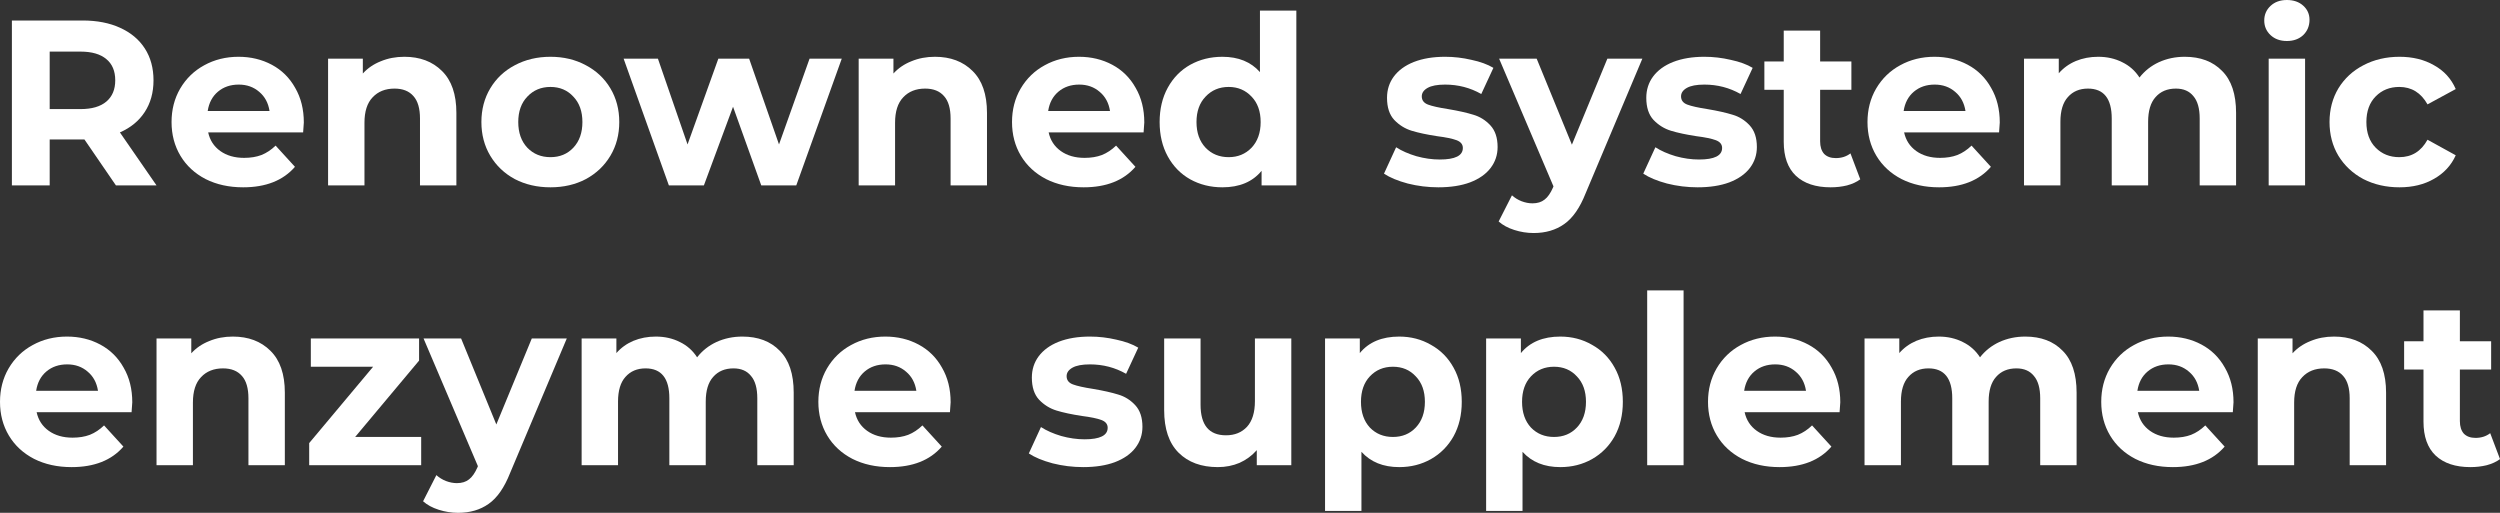 <?xml version="1.0" encoding="UTF-8"?>
<svg xmlns="http://www.w3.org/2000/svg" width="390" height="80" viewBox="0 0 390 80" fill="none">
  <rect x="0" y="0" width="390" height="80" fill="#333333" stroke="none"/>
  <path d="M390.001 71.62C389.443 72.036 388.751 72.355 387.926 72.575C387.126 72.771 386.277 72.869 385.379 72.869C383.05 72.869 381.242 72.269 379.956 71.068C378.694 69.867 378.064 68.103 378.064 65.775V57.652H375.043V53.241H378.064V48.426H383.741V53.241H388.618V57.652H383.741V65.702C383.741 66.535 383.947 67.184 384.36 67.65C384.797 68.091 385.403 68.311 386.18 68.311C387.077 68.311 387.842 68.066 388.472 67.576L390.001 71.62Z" fill="white"></path>
  <path d="M364.112 52.506C366.538 52.506 368.491 53.242 369.971 54.712C371.476 56.182 372.228 58.363 372.228 61.254V72.575H366.55V62.136C366.55 60.568 366.211 59.404 365.531 58.645C364.852 57.861 363.869 57.468 362.583 57.468C361.152 57.468 360.011 57.922 359.162 58.828C358.313 59.711 357.888 61.034 357.888 62.798V72.575H352.211V52.8H357.634V55.116C358.386 54.283 359.32 53.646 360.436 53.205C361.552 52.739 362.777 52.506 364.112 52.506Z" fill="white"></path>
  <path d="M348.428 62.761C348.428 62.835 348.392 63.349 348.319 64.305H333.507C333.774 65.53 334.405 66.498 335.399 67.209C336.394 67.919 337.632 68.275 339.112 68.275C340.131 68.275 341.028 68.128 341.805 67.834C342.605 67.515 343.345 67.025 344.025 66.364L347.045 69.671C345.201 71.803 342.508 72.869 338.966 72.869C336.758 72.869 334.805 72.441 333.107 71.583C331.408 70.701 330.098 69.488 329.176 67.944C328.254 66.4 327.793 64.648 327.793 62.688C327.793 60.752 328.242 59.012 329.14 57.468C330.062 55.9 331.311 54.687 332.888 53.83C334.489 52.947 336.273 52.506 338.238 52.506C340.155 52.506 341.89 52.923 343.442 53.756C344.995 54.589 346.208 55.79 347.082 57.358C347.98 58.902 348.428 60.703 348.428 62.761ZM338.274 56.844C336.989 56.844 335.909 57.211 335.035 57.946C334.162 58.681 333.628 59.686 333.434 60.96H343.078C342.884 59.711 342.351 58.718 341.477 57.983C340.604 57.223 339.536 56.844 338.274 56.844Z" fill="white"></path>
  <path d="M315.943 52.506C318.393 52.506 320.334 53.242 321.766 54.712C323.221 56.157 323.949 58.338 323.949 61.254V72.575H318.272V62.136C318.272 60.568 317.944 59.404 317.289 58.645C316.658 57.861 315.749 57.468 314.56 57.468C313.225 57.468 312.17 57.91 311.393 58.792C310.617 59.649 310.229 60.936 310.229 62.651V72.575H304.551V62.136C304.551 59.025 303.314 57.468 300.839 57.468C299.529 57.468 298.486 57.91 297.709 58.792C296.933 59.649 296.545 60.936 296.545 62.651V72.575H290.867V52.8H296.29V55.079C297.018 54.246 297.903 53.609 298.947 53.168C300.014 52.727 301.179 52.506 302.441 52.506C303.823 52.506 305.073 52.788 306.189 53.352C307.305 53.891 308.203 54.687 308.882 55.741C309.683 54.712 310.69 53.915 311.903 53.352C313.14 52.788 314.487 52.506 315.943 52.506Z" fill="white"></path>
  <path d="M287.085 62.761C287.085 62.835 287.048 63.349 286.975 64.305H272.163C272.43 65.53 273.061 66.498 274.056 67.209C275.05 67.919 276.288 68.275 277.768 68.275C278.787 68.275 279.684 68.128 280.461 67.834C281.262 67.515 282.002 67.025 282.681 66.364L285.702 69.671C283.858 71.803 281.165 72.869 277.622 72.869C275.414 72.869 273.461 72.441 271.763 71.583C270.064 70.701 268.754 69.488 267.832 67.944C266.91 66.4 266.449 64.648 266.449 62.688C266.449 60.752 266.898 59.012 267.796 57.468C268.718 55.9 269.967 54.687 271.544 53.83C273.146 52.947 274.929 52.506 276.894 52.506C278.811 52.506 280.546 52.923 282.099 53.756C283.651 54.589 284.865 55.79 285.738 57.358C286.636 58.902 287.085 60.703 287.085 62.761ZM276.931 56.844C275.645 56.844 274.565 57.211 273.692 57.946C272.818 58.681 272.284 59.686 272.09 60.96H281.735C281.541 59.711 281.007 58.718 280.133 57.983C279.26 57.223 278.192 56.844 276.931 56.844Z" fill="white"></path>
  <path d="M256.961 45.302H262.638V72.575H256.961V45.302Z" fill="white"></path>
  <path d="M243.409 52.506C245.229 52.506 246.879 52.935 248.359 53.793C249.863 54.626 251.04 55.814 251.889 57.358C252.738 58.877 253.163 60.654 253.163 62.688C253.163 64.722 252.738 66.51 251.889 68.054C251.04 69.573 249.863 70.762 248.359 71.62C246.879 72.453 245.229 72.869 243.409 72.869C240.91 72.869 238.945 72.073 237.513 70.48V79.706H231.836V52.8H237.259V55.079C238.666 53.364 240.716 52.506 243.409 52.506ZM242.427 68.165C243.882 68.165 245.071 67.674 245.993 66.694C246.939 65.69 247.413 64.354 247.413 62.688C247.413 61.022 246.939 59.698 245.993 58.718C245.071 57.714 243.882 57.211 242.427 57.211C240.971 57.211 239.77 57.714 238.824 58.718C237.902 59.698 237.441 61.022 237.441 62.688C237.441 64.354 237.902 65.69 238.824 66.694C239.77 67.674 240.971 68.165 242.427 68.165Z" fill="white"></path>
  <path d="M218.28 52.506C220.1 52.506 221.75 52.935 223.23 53.793C224.734 54.626 225.911 55.814 226.76 57.358C227.609 58.877 228.034 60.654 228.034 62.688C228.034 64.722 227.609 66.51 226.76 68.054C225.911 69.573 224.734 70.762 223.23 71.62C221.75 72.453 220.1 72.869 218.28 72.869C215.781 72.869 213.816 72.073 212.385 70.48V79.706H206.707V52.8H212.13V55.079C213.537 53.364 215.587 52.506 218.28 52.506ZM217.298 68.165C218.753 68.165 219.942 67.674 220.864 66.694C221.811 65.69 222.284 64.354 222.284 62.688C222.284 61.022 221.811 59.698 220.864 58.718C219.942 57.714 218.753 57.211 217.298 57.211C215.842 57.211 214.641 57.714 213.695 58.718C212.773 59.698 212.312 61.022 212.312 62.688C212.312 64.354 212.773 65.69 213.695 66.694C214.641 67.674 215.842 68.165 217.298 68.165Z" fill="white"></path>
  <path d="M201.444 52.8V72.575H196.058V70.223C195.306 71.08 194.408 71.742 193.365 72.208C192.321 72.649 191.193 72.869 189.98 72.869C187.408 72.869 185.37 72.122 183.866 70.627C182.362 69.132 181.609 66.915 181.609 63.974V52.8H187.287V63.129C187.287 66.314 188.609 67.907 191.254 67.907C192.612 67.907 193.704 67.466 194.529 66.584C195.354 65.677 195.767 64.342 195.767 62.578V52.8H201.444Z" fill="white"></path>
  <path d="M168.976 72.869C167.35 72.869 165.761 72.673 164.208 72.281C162.655 71.865 161.418 71.35 160.496 70.737L162.389 66.621C163.262 67.184 164.317 67.65 165.555 68.017C166.792 68.361 168.005 68.532 169.194 68.532C171.596 68.532 172.797 67.932 172.797 66.731C172.797 66.167 172.47 65.763 171.815 65.518C171.16 65.273 170.153 65.065 168.794 64.893C167.193 64.648 165.87 64.366 164.827 64.048C163.784 63.729 162.874 63.166 162.097 62.357C161.345 61.548 160.969 60.397 160.969 58.902C160.969 57.652 161.321 56.55 162.025 55.594C162.753 54.614 163.796 53.854 165.155 53.315C166.537 52.776 168.163 52.506 170.031 52.506C171.414 52.506 172.785 52.666 174.144 52.984C175.527 53.278 176.667 53.695 177.565 54.234L175.672 58.314C173.95 57.334 172.069 56.844 170.031 56.844C168.818 56.844 167.908 57.015 167.302 57.358C166.695 57.701 166.392 58.142 166.392 58.681C166.392 59.294 166.719 59.723 167.375 59.968C168.03 60.213 169.073 60.446 170.504 60.666C172.106 60.936 173.416 61.23 174.435 61.548C175.454 61.842 176.34 62.394 177.092 63.202C177.844 64.011 178.22 65.138 178.22 66.584C178.22 67.809 177.856 68.9 177.128 69.855C176.4 70.811 175.333 71.558 173.925 72.097C172.543 72.612 170.893 72.869 168.976 72.869Z" fill="white"></path>
  <path d="M148.299 62.761C148.299 62.835 148.263 63.349 148.19 64.305H133.378C133.645 65.53 134.276 66.498 135.27 67.209C136.265 67.919 137.503 68.275 138.983 68.275C140.002 68.275 140.899 68.128 141.676 67.834C142.476 67.515 143.216 67.025 143.896 66.364L146.916 69.671C145.073 71.803 142.379 72.869 138.837 72.869C136.629 72.869 134.676 72.441 132.978 71.583C131.279 70.701 129.969 69.488 129.047 67.944C128.125 66.4 127.664 64.648 127.664 62.688C127.664 60.752 128.113 59.012 129.011 57.468C129.933 55.9 131.182 54.687 132.759 53.83C134.361 52.947 136.144 52.506 138.109 52.506C140.026 52.506 141.761 52.923 143.313 53.756C144.866 54.589 146.079 55.79 146.953 57.358C147.851 58.902 148.299 60.703 148.299 62.761ZM138.146 56.844C136.86 56.844 135.78 57.211 134.906 57.946C134.033 58.681 133.499 59.686 133.305 60.96H142.95C142.755 59.711 142.222 58.718 141.348 57.983C140.475 57.223 139.407 56.844 138.146 56.844Z" fill="white"></path>
  <path d="M115.81 52.506C118.26 52.506 120.201 53.242 121.633 54.712C123.089 56.157 123.817 58.338 123.817 61.254V72.575H118.139V62.136C118.139 60.568 117.812 59.404 117.156 58.645C116.526 57.861 115.616 57.468 114.427 57.468C113.092 57.468 112.037 57.91 111.261 58.792C110.484 59.649 110.096 60.936 110.096 62.651V72.575H104.419V62.136C104.419 59.025 103.181 57.468 100.706 57.468C99.396 57.468 98.353 57.91 97.576 58.792C96.8 59.649 96.412 60.936 96.412 62.651V72.575H90.734V52.8H96.157V55.079C96.885 54.246 97.77 53.609 98.814 53.168C99.881 52.727 101.046 52.506 102.308 52.506C103.691 52.506 104.94 52.788 106.056 53.352C107.172 53.891 108.07 54.687 108.749 55.741C109.55 54.712 110.557 53.915 111.77 53.352C113.008 52.788 114.354 52.506 115.81 52.506Z" fill="white"></path>
  <path d="M88.419 52.8L79.575 73.788C78.677 76.067 77.561 77.672 76.227 78.603C74.916 79.534 73.327 80 71.459 80C70.44 80 69.433 79.841 68.438 79.522C67.444 79.204 66.631 78.763 66 78.199L68.075 74.119C68.511 74.511 69.009 74.817 69.567 75.038C70.149 75.258 70.719 75.369 71.277 75.369C72.053 75.369 72.684 75.173 73.17 74.781C73.655 74.413 74.092 73.788 74.48 72.906L74.553 72.722L66.073 52.8H71.932L77.428 66.216L82.96 52.8H88.419Z" fill="white"></path>
  <path d="M65.704 68.164V72.575H48.234V69.12L58.206 57.211H48.489V52.8H65.376V56.255L55.404 68.164H65.704Z" fill="white"></path>
  <path d="M36.319 52.506C38.745 52.506 40.698 53.242 42.178 54.712C43.682 56.182 44.435 58.363 44.435 61.254V72.575H38.757V62.136C38.757 60.568 38.417 59.404 37.738 58.645C37.059 57.861 36.076 57.468 34.79 57.468C33.359 57.468 32.218 57.922 31.369 58.828C30.52 59.711 30.095 61.034 30.095 62.798V72.575H24.418V52.8H29.841V55.116C30.593 54.283 31.527 53.646 32.643 53.205C33.759 52.739 34.984 52.506 36.319 52.506Z" fill="white"></path>
  <path d="M20.635 62.761C20.635 62.835 20.599 63.349 20.526 64.305H5.714C5.981 65.53 6.612 66.498 7.606 67.209C8.601 67.919 9.839 68.275 11.319 68.275C12.338 68.275 13.235 68.128 14.012 67.834C14.812 67.515 15.552 67.025 16.232 66.364L19.252 69.671C17.409 71.803 14.715 72.869 11.173 72.869C8.965 72.869 7.012 72.441 5.314 71.583C3.615 70.701 2.305 69.488 1.383 67.944C0.461 66.4 0 64.648 0 62.688C0 60.752 0.449 59.012 1.347 57.468C2.269 55.9 3.518 54.687 5.095 53.83C6.697 52.947 8.48 52.506 10.445 52.506C12.362 52.506 14.097 52.923 15.649 53.756C17.202 54.589 18.415 55.79 19.289 57.358C20.186 58.902 20.635 60.703 20.635 62.761ZM10.482 56.844C9.196 56.844 8.116 57.211 7.242 57.946C6.369 58.681 5.835 59.686 5.641 60.96H15.286C15.091 59.711 14.558 58.718 13.684 57.983C12.811 57.223 11.743 56.844 10.482 56.844Z" fill="white"></path>
  <path d="M374.324 29.221C372.238 29.221 370.358 28.793 368.683 27.935C367.034 27.053 365.735 25.84 364.789 24.296C363.867 22.752 363.406 21 363.406 19.04C363.406 17.079 363.867 15.328 364.789 13.784C365.735 12.24 367.034 11.039 368.683 10.182C370.358 9.299 372.238 8.858 374.324 8.858C376.387 8.858 378.182 9.299 379.711 10.182C381.264 11.039 382.392 12.277 383.095 13.894L378.692 16.283C377.673 14.47 376.205 13.563 374.288 13.563C372.808 13.563 371.583 14.053 370.612 15.033C369.642 16.014 369.157 17.349 369.157 19.04C369.157 20.731 369.642 22.066 370.612 23.046C371.583 24.026 372.808 24.517 374.288 24.517C376.229 24.517 377.697 23.61 378.692 21.797L383.095 24.223C382.392 25.791 381.264 27.016 379.711 27.898C378.182 28.78 376.387 29.221 374.324 29.221Z" fill="white"></path>
  <path d="M353.914 9.152H359.592V28.927H353.914V9.152ZM356.753 6.396C355.71 6.396 354.86 6.089 354.205 5.477C353.55 4.864 353.223 4.104 353.223 3.198C353.223 2.291 353.55 1.532 354.205 0.919C354.86 0.306 355.71 0 356.753 0C357.796 0 358.645 0.294 359.3 0.882C359.956 1.47 360.283 2.205 360.283 3.088C360.283 4.043 359.956 4.84 359.3 5.477C358.645 6.089 357.796 6.396 356.753 6.396Z" fill="white"></path>
  <path d="M340.822 8.858C343.272 8.858 345.213 9.594 346.645 11.064C348.1 12.509 348.828 14.69 348.828 17.606V28.927H343.151V18.488C343.151 16.92 342.823 15.756 342.168 14.997C341.537 14.213 340.627 13.82 339.439 13.82C338.104 13.82 337.049 14.262 336.272 15.144C335.496 16.001 335.108 17.288 335.108 19.003V28.927H329.43V18.488C329.43 15.377 328.193 13.82 325.718 13.82C324.408 13.82 323.365 14.262 322.588 15.144C321.812 16.001 321.424 17.288 321.424 19.003V28.927H315.746V9.152H321.169V11.431C321.897 10.598 322.782 9.961 323.826 9.52C324.893 9.079 326.058 8.858 327.319 8.858C328.702 8.858 329.952 9.14 331.068 9.704C332.184 10.243 333.082 11.039 333.761 12.093C334.562 11.064 335.569 10.267 336.782 9.704C338.019 9.14 339.366 8.858 340.822 8.858Z" fill="white"></path>
  <path d="M311.964 19.113C311.964 19.187 311.927 19.701 311.854 20.657H297.042C297.309 21.882 297.94 22.85 298.934 23.561C299.929 24.271 301.167 24.627 302.647 24.627C303.666 24.627 304.563 24.48 305.34 24.186C306.14 23.867 306.88 23.377 307.56 22.715L310.581 26.024C308.737 28.155 306.043 29.221 302.501 29.221C300.293 29.221 298.34 28.793 296.642 27.935C294.943 27.053 293.633 25.84 292.711 24.296C291.789 22.752 291.328 21 291.328 19.04C291.328 17.104 291.777 15.364 292.675 13.82C293.597 12.252 294.846 11.039 296.423 10.182C298.025 9.299 299.808 8.858 301.773 8.858C303.69 8.858 305.425 9.275 306.978 10.108C308.53 10.941 309.744 12.142 310.617 13.71C311.515 15.254 311.964 17.055 311.964 19.113ZM301.81 13.196C300.524 13.196 299.444 13.563 298.571 14.298C297.697 15.033 297.163 16.038 296.969 17.312H306.614C306.42 16.063 305.886 15.07 305.012 14.335C304.139 13.575 303.071 13.196 301.81 13.196Z" fill="white"></path>
  <path d="M290.2 27.971C289.642 28.388 288.951 28.707 288.126 28.927C287.325 29.123 286.476 29.221 285.578 29.221C283.249 29.221 281.441 28.621 280.155 27.42C278.894 26.22 278.263 24.455 278.263 22.127V14.004H275.242V9.593H278.263V4.778H283.94V9.593H288.817V14.004H283.94V22.054C283.94 22.887 284.147 23.536 284.559 24.002C284.996 24.443 285.602 24.663 286.379 24.663C287.276 24.663 288.041 24.418 288.672 23.928L290.2 27.971Z" fill="white"></path>
  <path d="M264.827 29.221C263.202 29.221 261.613 29.025 260.06 28.633C258.507 28.217 257.27 27.702 256.348 27.09L258.24 22.973C259.114 23.536 260.169 24.002 261.406 24.369C262.644 24.713 263.857 24.884 265.046 24.884C267.448 24.884 268.649 24.284 268.649 23.083C268.649 22.52 268.321 22.115 267.666 21.87C267.011 21.625 266.004 21.417 264.645 21.245C263.044 21 261.722 20.718 260.679 20.4C259.635 20.081 258.725 19.518 257.949 18.709C257.197 17.9 256.821 16.749 256.821 15.254C256.821 14.004 257.173 12.902 257.876 11.946C258.604 10.966 259.647 10.206 261.006 9.667C262.389 9.128 264.015 8.858 265.883 8.858C267.266 8.858 268.637 9.018 269.995 9.336C271.378 9.63 272.519 10.047 273.416 10.586L271.524 14.666C269.801 13.686 267.921 13.196 265.883 13.196C264.67 13.196 263.76 13.367 263.153 13.71C262.547 14.053 262.243 14.494 262.243 15.033C262.243 15.646 262.571 16.075 263.226 16.32C263.881 16.565 264.925 16.798 266.356 17.018C267.957 17.288 269.268 17.582 270.287 17.9C271.306 18.195 272.191 18.746 272.943 19.555C273.695 20.363 274.072 21.49 274.072 22.936C274.072 24.161 273.708 25.252 272.98 26.207C272.252 27.163 271.184 27.91 269.777 28.45C268.394 28.964 266.744 29.221 264.827 29.221Z" fill="white"></path>
  <path d="M256.208 9.152L247.364 30.14C246.466 32.419 245.35 34.024 244.016 34.955C242.706 35.886 241.116 36.352 239.248 36.352C238.229 36.352 237.222 36.193 236.227 35.874C235.233 35.556 234.42 35.114 233.789 34.551L235.864 30.471C236.3 30.863 236.798 31.169 237.356 31.39C237.938 31.61 238.508 31.721 239.066 31.721C239.843 31.721 240.473 31.525 240.959 31.133C241.444 30.765 241.881 30.14 242.269 29.258L242.342 29.074L233.862 9.152H239.721L245.217 22.568L250.749 9.152H256.208Z" fill="white"></path>
  <path d="M224.382 29.221C222.757 29.221 221.167 29.025 219.615 28.633C218.062 28.217 216.824 27.702 215.902 27.09L217.795 22.973C218.668 23.536 219.724 24.002 220.961 24.369C222.199 24.713 223.412 24.884 224.601 24.884C227.003 24.884 228.204 24.284 228.204 23.083C228.204 22.52 227.876 22.115 227.221 21.87C226.566 21.625 225.559 21.417 224.2 21.245C222.599 21 221.277 20.718 220.233 20.4C219.19 20.081 218.28 19.518 217.504 18.709C216.752 17.9 216.375 16.749 216.375 15.254C216.375 14.004 216.727 12.902 217.431 11.946C218.159 10.966 219.202 10.206 220.561 9.667C221.944 9.128 223.569 8.858 225.438 8.858C226.821 8.858 228.191 9.018 229.55 9.336C230.933 9.63 232.073 10.047 232.971 10.586L231.079 14.666C229.356 13.686 227.476 13.196 225.438 13.196C224.224 13.196 223.315 13.367 222.708 13.71C222.101 14.053 221.798 14.494 221.798 15.033C221.798 15.646 222.126 16.075 222.781 16.32C223.436 16.565 224.479 16.798 225.911 17.018C227.512 17.288 228.822 17.582 229.841 17.9C230.86 18.195 231.746 18.746 232.498 19.555C233.25 20.363 233.626 21.49 233.626 22.936C233.626 24.161 233.262 25.252 232.534 26.207C231.807 27.163 230.739 27.91 229.332 28.45C227.949 28.964 226.299 29.221 224.382 29.221Z" fill="white"></path>
  <path d="M202.229 1.654V28.927H196.807V26.649C195.399 28.364 193.361 29.221 190.692 29.221C188.848 29.221 187.174 28.805 185.67 27.972C184.19 27.139 183.025 25.95 182.176 24.406C181.327 22.863 180.902 21.074 180.902 19.04C180.902 17.006 181.327 15.217 182.176 13.674C183.025 12.13 184.19 10.941 185.67 10.108C187.174 9.275 188.848 8.859 190.692 8.859C193.191 8.859 195.145 9.655 196.552 11.248V1.654H202.229ZM191.675 24.517C193.106 24.517 194.295 24.027 195.242 23.046C196.188 22.042 196.661 20.706 196.661 19.04C196.661 17.374 196.188 16.05 195.242 15.07C194.295 14.066 193.106 13.563 191.675 13.563C190.219 13.563 189.018 14.066 188.072 15.07C187.126 16.05 186.653 17.374 186.653 19.04C186.653 20.706 187.126 22.042 188.072 23.046C189.018 24.027 190.219 24.517 191.675 24.517Z" fill="white"></path>
  <path d="M178.51 19.113C178.51 19.187 178.474 19.701 178.401 20.657H163.589C163.856 21.882 164.487 22.85 165.481 23.561C166.476 24.271 167.714 24.627 169.194 24.627C170.213 24.627 171.11 24.48 171.887 24.186C172.687 23.867 173.427 23.377 174.107 22.715L177.127 26.024C175.283 28.155 172.59 29.221 169.048 29.221C166.84 29.221 164.887 28.793 163.189 27.935C161.49 27.053 160.18 25.84 159.258 24.296C158.336 22.752 157.875 21 157.875 19.04C157.875 17.104 158.324 15.364 159.222 13.82C160.144 12.252 161.393 11.039 162.97 10.182C164.571 9.299 166.355 8.858 168.32 8.858C170.237 8.858 171.972 9.275 173.524 10.108C175.077 10.941 176.29 12.142 177.164 13.71C178.062 15.254 178.51 17.055 178.51 19.113ZM168.356 13.196C167.071 13.196 165.991 13.563 165.117 14.298C164.244 15.033 163.71 16.038 163.516 17.312H173.16C172.966 16.063 172.433 15.07 171.559 14.335C170.686 13.575 169.618 13.196 168.356 13.196Z" fill="white"></path>
  <path d="M145.854 8.858C148.28 8.858 150.233 9.594 151.713 11.064C153.218 12.534 153.97 14.715 153.97 17.606V28.927H148.292V18.488C148.292 16.92 147.953 15.756 147.273 14.997C146.594 14.213 145.611 13.82 144.325 13.82C142.894 13.82 141.754 14.274 140.904 15.181C140.055 16.063 139.631 17.386 139.631 19.15V28.927H133.953V9.152H139.376V11.468C140.128 10.635 141.062 9.998 142.178 9.557C143.294 9.091 144.52 8.858 145.854 8.858Z" fill="white"></path>
  <path d="M131.314 9.152L124.217 28.927H118.758L114.354 16.651L109.805 28.927H104.346L97.285 9.152H102.635L107.257 22.532L112.061 9.152H116.865L121.524 22.532L126.291 9.152H131.314Z" fill="white"></path>
  <path d="M85.87 29.221C83.808 29.221 81.952 28.793 80.302 27.935C78.676 27.053 77.403 25.84 76.481 24.296C75.559 22.752 75.098 21 75.098 19.04C75.098 17.079 75.559 15.328 76.481 13.784C77.403 12.24 78.676 11.039 80.302 10.182C81.952 9.299 83.808 8.858 85.87 8.858C87.933 8.858 89.777 9.299 91.402 10.182C93.028 11.039 94.302 12.24 95.224 13.784C96.145 15.328 96.606 17.079 96.606 19.04C96.606 21 96.145 22.752 95.224 24.296C94.302 25.84 93.028 27.053 91.402 27.935C89.777 28.793 87.933 29.221 85.87 29.221ZM85.87 24.517C87.326 24.517 88.515 24.026 89.437 23.046C90.383 22.042 90.856 20.706 90.856 19.04C90.856 17.374 90.383 16.05 89.437 15.07C88.515 14.066 87.326 13.563 85.87 13.563C84.415 13.563 83.213 14.066 82.267 15.07C81.321 16.05 80.848 17.374 80.848 19.04C80.848 20.706 81.321 22.042 82.267 23.046C83.213 24.026 84.415 24.517 85.87 24.517Z" fill="white"></path>
  <path d="M63.081 8.858C65.507 8.858 67.46 9.594 68.94 11.064C70.444 12.534 71.196 14.715 71.196 17.606V28.927H65.519V18.488C65.519 16.92 65.179 15.756 64.5 14.997C63.821 14.213 62.838 13.82 61.552 13.82C60.12 13.82 58.98 14.274 58.131 15.181C57.282 16.063 56.857 17.386 56.857 19.15V28.927H51.18V9.152H56.602V11.468C57.355 10.635 58.289 9.998 59.405 9.557C60.521 9.091 61.746 8.858 63.081 8.858Z" fill="white"></path>
  <path d="M47.397 19.113C47.397 19.187 47.361 19.701 47.288 20.657H32.476C32.742 21.882 33.373 22.85 34.368 23.561C35.363 24.271 36.6 24.627 38.08 24.627C39.099 24.627 39.997 24.48 40.773 24.186C41.574 23.867 42.314 23.377 42.993 22.715L46.014 26.024C44.17 28.155 41.477 29.221 37.935 29.221C35.727 29.221 33.774 28.793 32.075 27.935C30.377 27.053 29.067 25.84 28.145 24.296C27.223 22.752 26.762 21 26.762 19.04C26.762 17.104 27.211 15.364 28.108 13.82C29.03 12.252 30.28 11.039 31.857 10.182C33.458 9.299 35.242 8.858 37.207 8.858C39.123 8.858 40.858 9.275 42.411 10.108C43.964 10.941 45.177 12.142 46.05 13.71C46.948 15.254 47.397 17.055 47.397 19.113ZM37.243 13.196C35.957 13.196 34.878 13.563 34.004 14.298C33.131 15.033 32.597 16.038 32.403 17.312H42.047C41.853 16.063 41.319 15.07 40.446 14.335C39.572 13.575 38.505 13.196 37.243 13.196Z" fill="white"></path>
  <path d="M18.087 28.927L13.174 21.76H12.883H7.751V28.927H1.855V3.198H12.883C15.139 3.198 17.092 3.578 18.742 4.337C20.416 5.097 21.702 6.175 22.6 7.572C23.498 8.968 23.947 10.623 23.947 12.534C23.947 14.445 23.486 16.099 22.564 17.496C21.666 18.868 20.38 19.922 18.706 20.657L24.42 28.927H18.087ZM17.978 12.534C17.978 11.088 17.517 9.985 16.595 9.226C15.673 8.442 14.326 8.05 12.555 8.05H7.751V17.018H12.555C14.326 17.018 15.673 16.626 16.595 15.842C17.517 15.058 17.978 13.955 17.978 12.534Z" fill="white"></path>
</svg>
